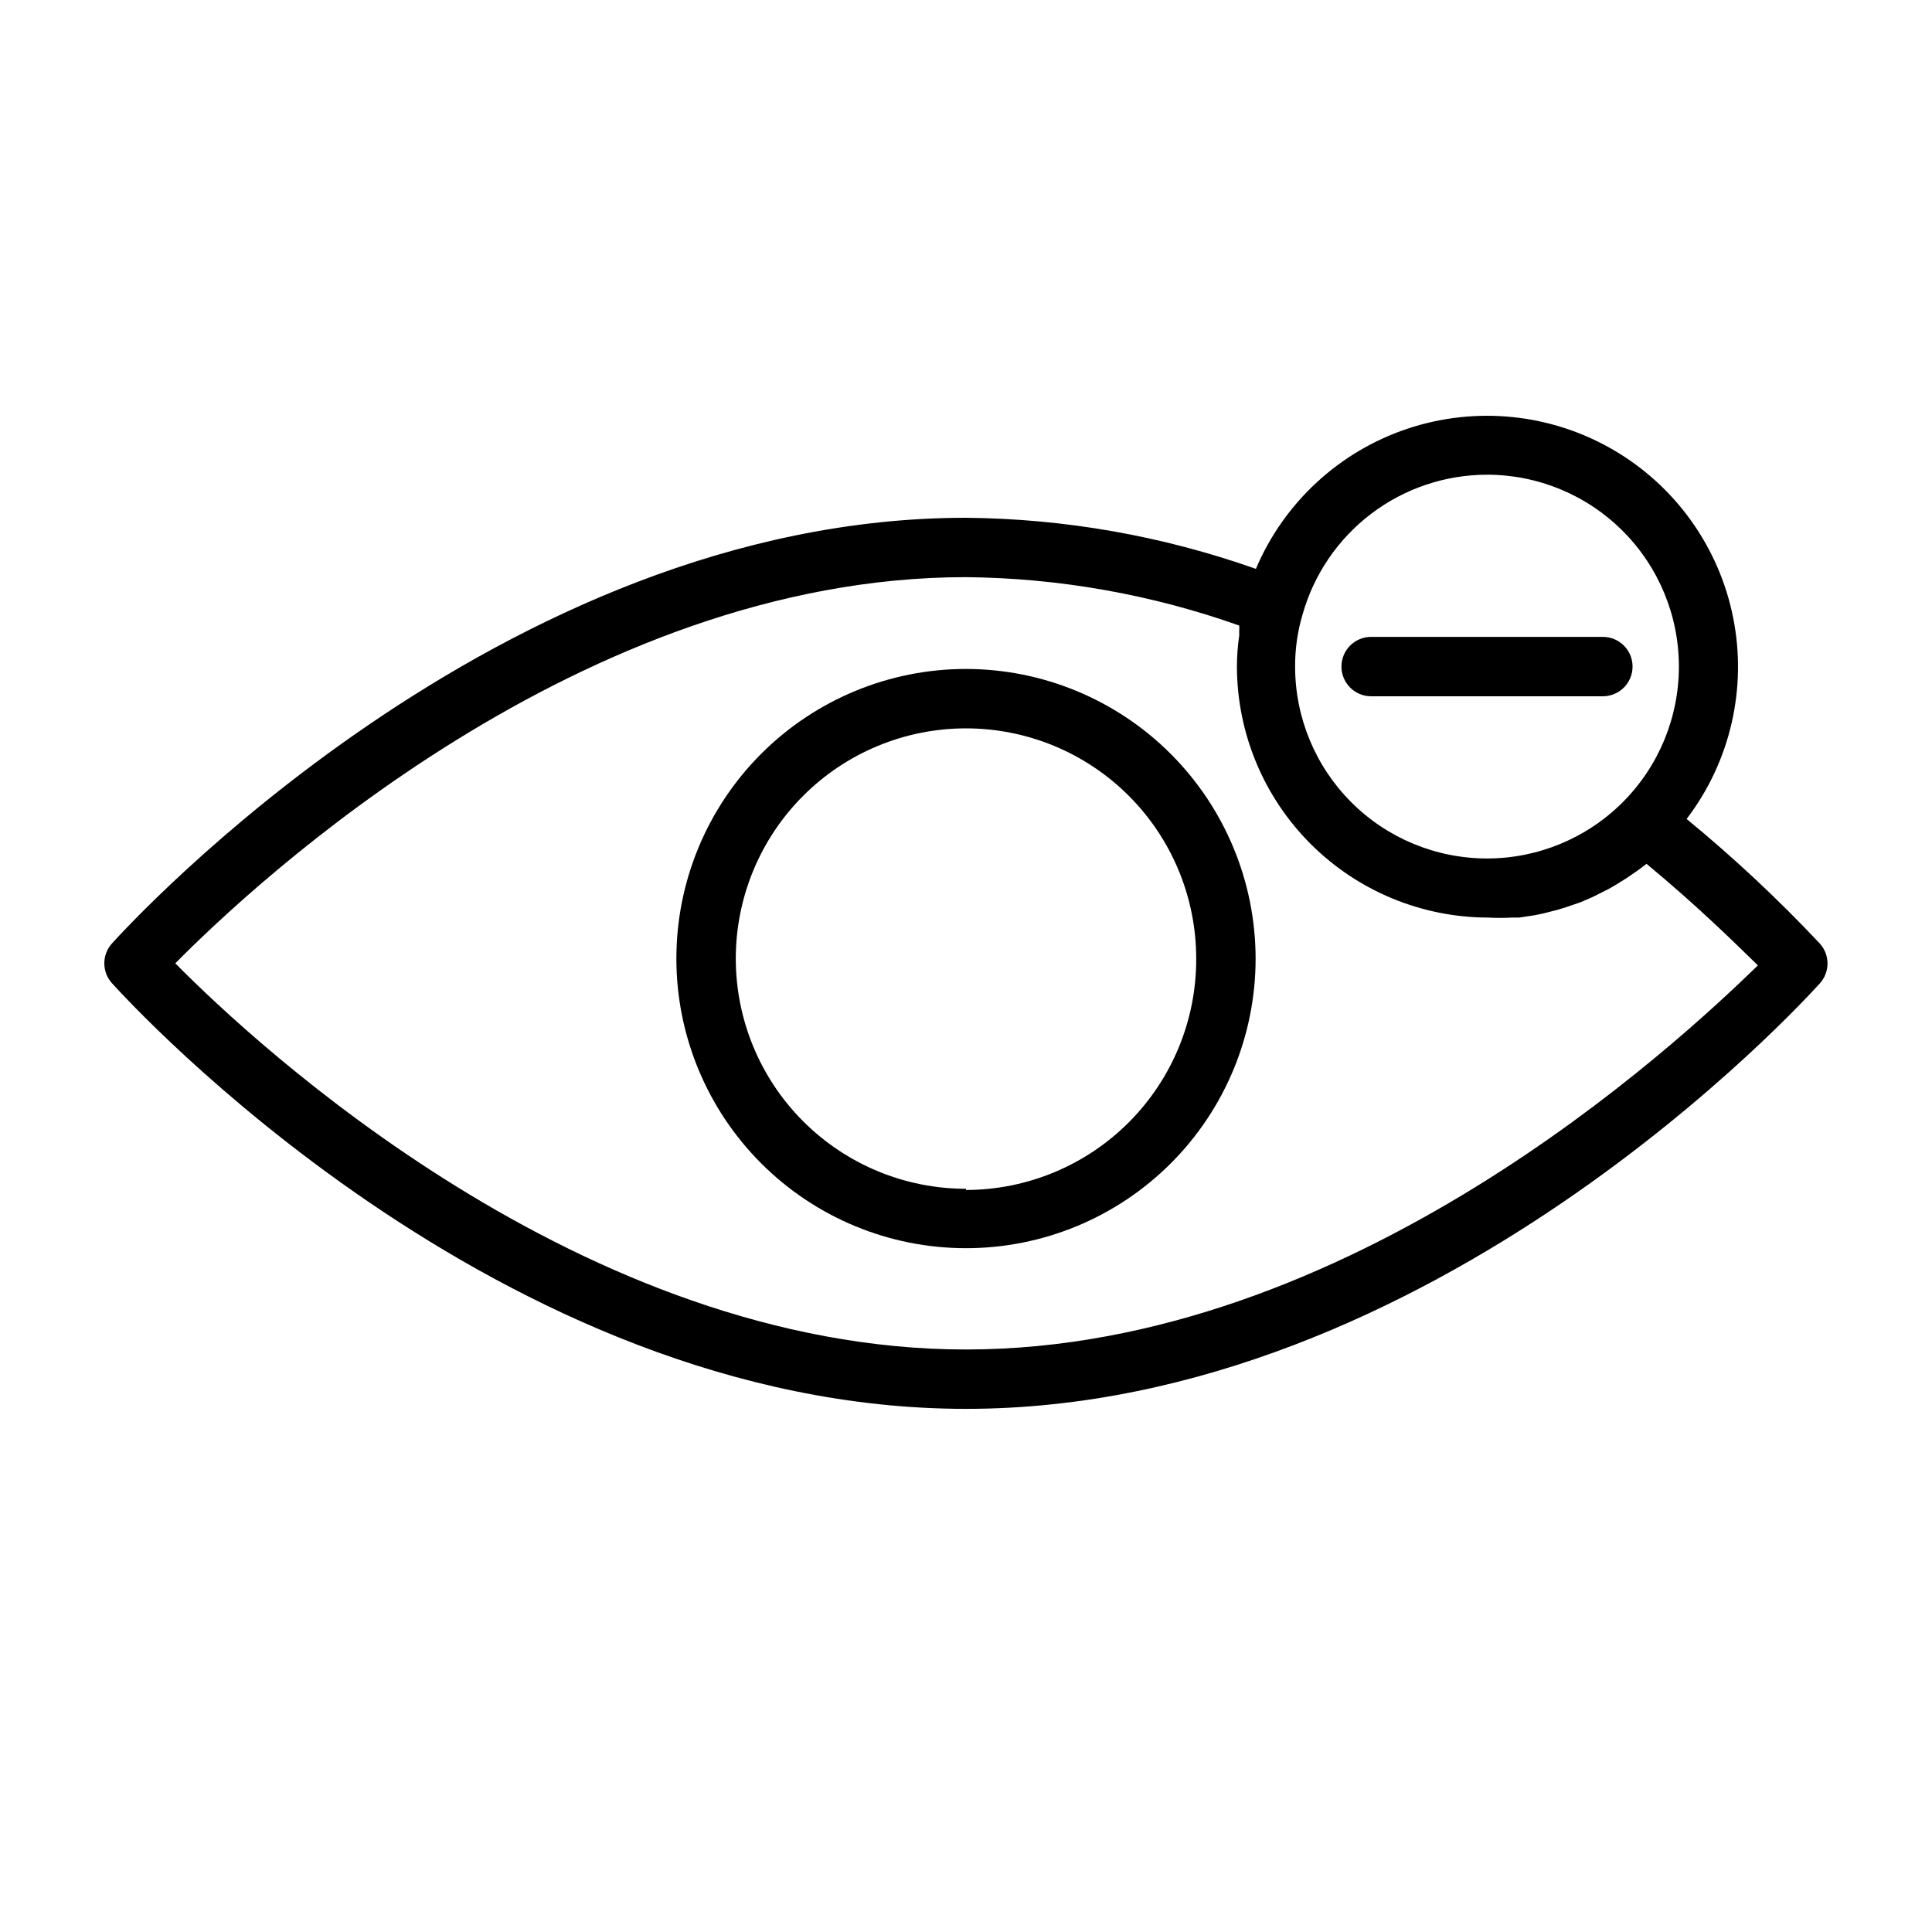 <?xml version="1.0" encoding="UTF-8"?>
<!-- Uploaded to: SVG Repo, www.svgrepo.com, Generator: SVG Repo Mixer Tools -->
<svg fill="#000000" width="800px" height="800px" version="1.1" viewBox="144 144 512 512" xmlns="http://www.w3.org/2000/svg">
 <g>
  <path d="m626.24 394.02c-11.035-11.742-22.816-22.758-35.27-32.984 11.578-15.18 16.07-34.605 12.34-53.328-3.727-18.723-15.324-34.941-31.832-44.527-16.508-9.586-36.34-11.617-54.453-5.578-18.109 6.043-32.75 19.574-40.199 37.152-24.684-8.73-50.648-13.305-76.828-13.539-123.83 0-222.15 108.24-226.32 112.8-2.707 2.996-2.707 7.551 0 10.547 4.172 4.566 102.34 112.8 226.32 112.8 123.98 0.004 222.15-108.24 226.32-112.8 2.68-3.016 2.648-7.57-0.078-10.547zm-88.168-124.22c13.488 0 26.422 5.356 35.957 14.895 9.539 9.535 14.895 22.469 14.895 35.957 0 13.488-5.356 26.422-14.895 35.957-9.535 9.539-22.469 14.895-35.957 14.895s-26.422-5.356-35.961-14.895c-9.535-9.535-14.895-22.469-14.895-35.957-0.02-4.664 0.645-9.305 1.969-13.777 3-10.66 9.398-20.047 18.223-26.742 8.824-6.691 19.59-10.32 30.664-10.332zm-138.07 231.83c-101.55 0-188.22-80.766-209.55-102.34 21.332-21.57 107.85-102.34 209.55-102.34 24.684 0.238 49.156 4.574 72.422 12.832v1.102c-0.039 0.473-0.039 0.945 0 1.418-0.41 2.762-0.621 5.551-0.629 8.344 0.039 17.645 7.074 34.551 19.555 47.02 12.484 12.465 29.398 19.477 47.043 19.5 2.07 0.117 4.144 0.117 6.219 0h1.969l4.172-0.629 2.281-0.473 3.699-0.945 2.281-0.707 3.699-1.258 2.047-0.867c1.34-0.551 2.519-1.18 3.777-1.812l1.73-0.867c1.574-0.867 3.07-1.812 4.566-2.754l0.707-0.473c1.652-1.102 3.227-2.203 4.801-3.465 13.699 11.336 23.617 21.176 29.52 26.922-21.641 21.02-108.16 101.79-209.86 101.79z"/>
  <path d="m400 321.28c-20.359 0-39.879 8.086-54.273 22.48-14.395 14.395-22.48 33.918-22.48 54.273s8.086 39.879 22.48 54.27c14.395 14.395 33.914 22.48 54.273 22.48 20.355 0 39.875-8.086 54.27-22.48 14.395-14.391 22.48-33.914 22.48-54.27-0.02-20.352-8.113-39.859-22.504-54.25-14.387-14.391-33.898-22.48-54.246-22.504zm0 137.76c-16.184 0-31.699-6.43-43.141-17.871-11.441-11.438-17.867-26.957-17.867-43.137s6.426-31.699 17.867-43.141 26.957-17.867 43.141-17.867c16.18 0 31.695 6.426 43.137 17.867 11.441 11.441 17.871 26.961 17.871 43.141 0.062 16.227-6.336 31.812-17.781 43.32-11.445 11.504-27 17.98-43.227 18.004z"/>
  <path d="m507.37 328.52h61.402c4.348 0 7.875-3.523 7.875-7.871 0-4.348-3.527-7.871-7.875-7.871h-61.402c-4.348 0-7.871 3.523-7.871 7.871 0 4.348 3.523 7.871 7.871 7.871z"/>
 </g>
</svg>
